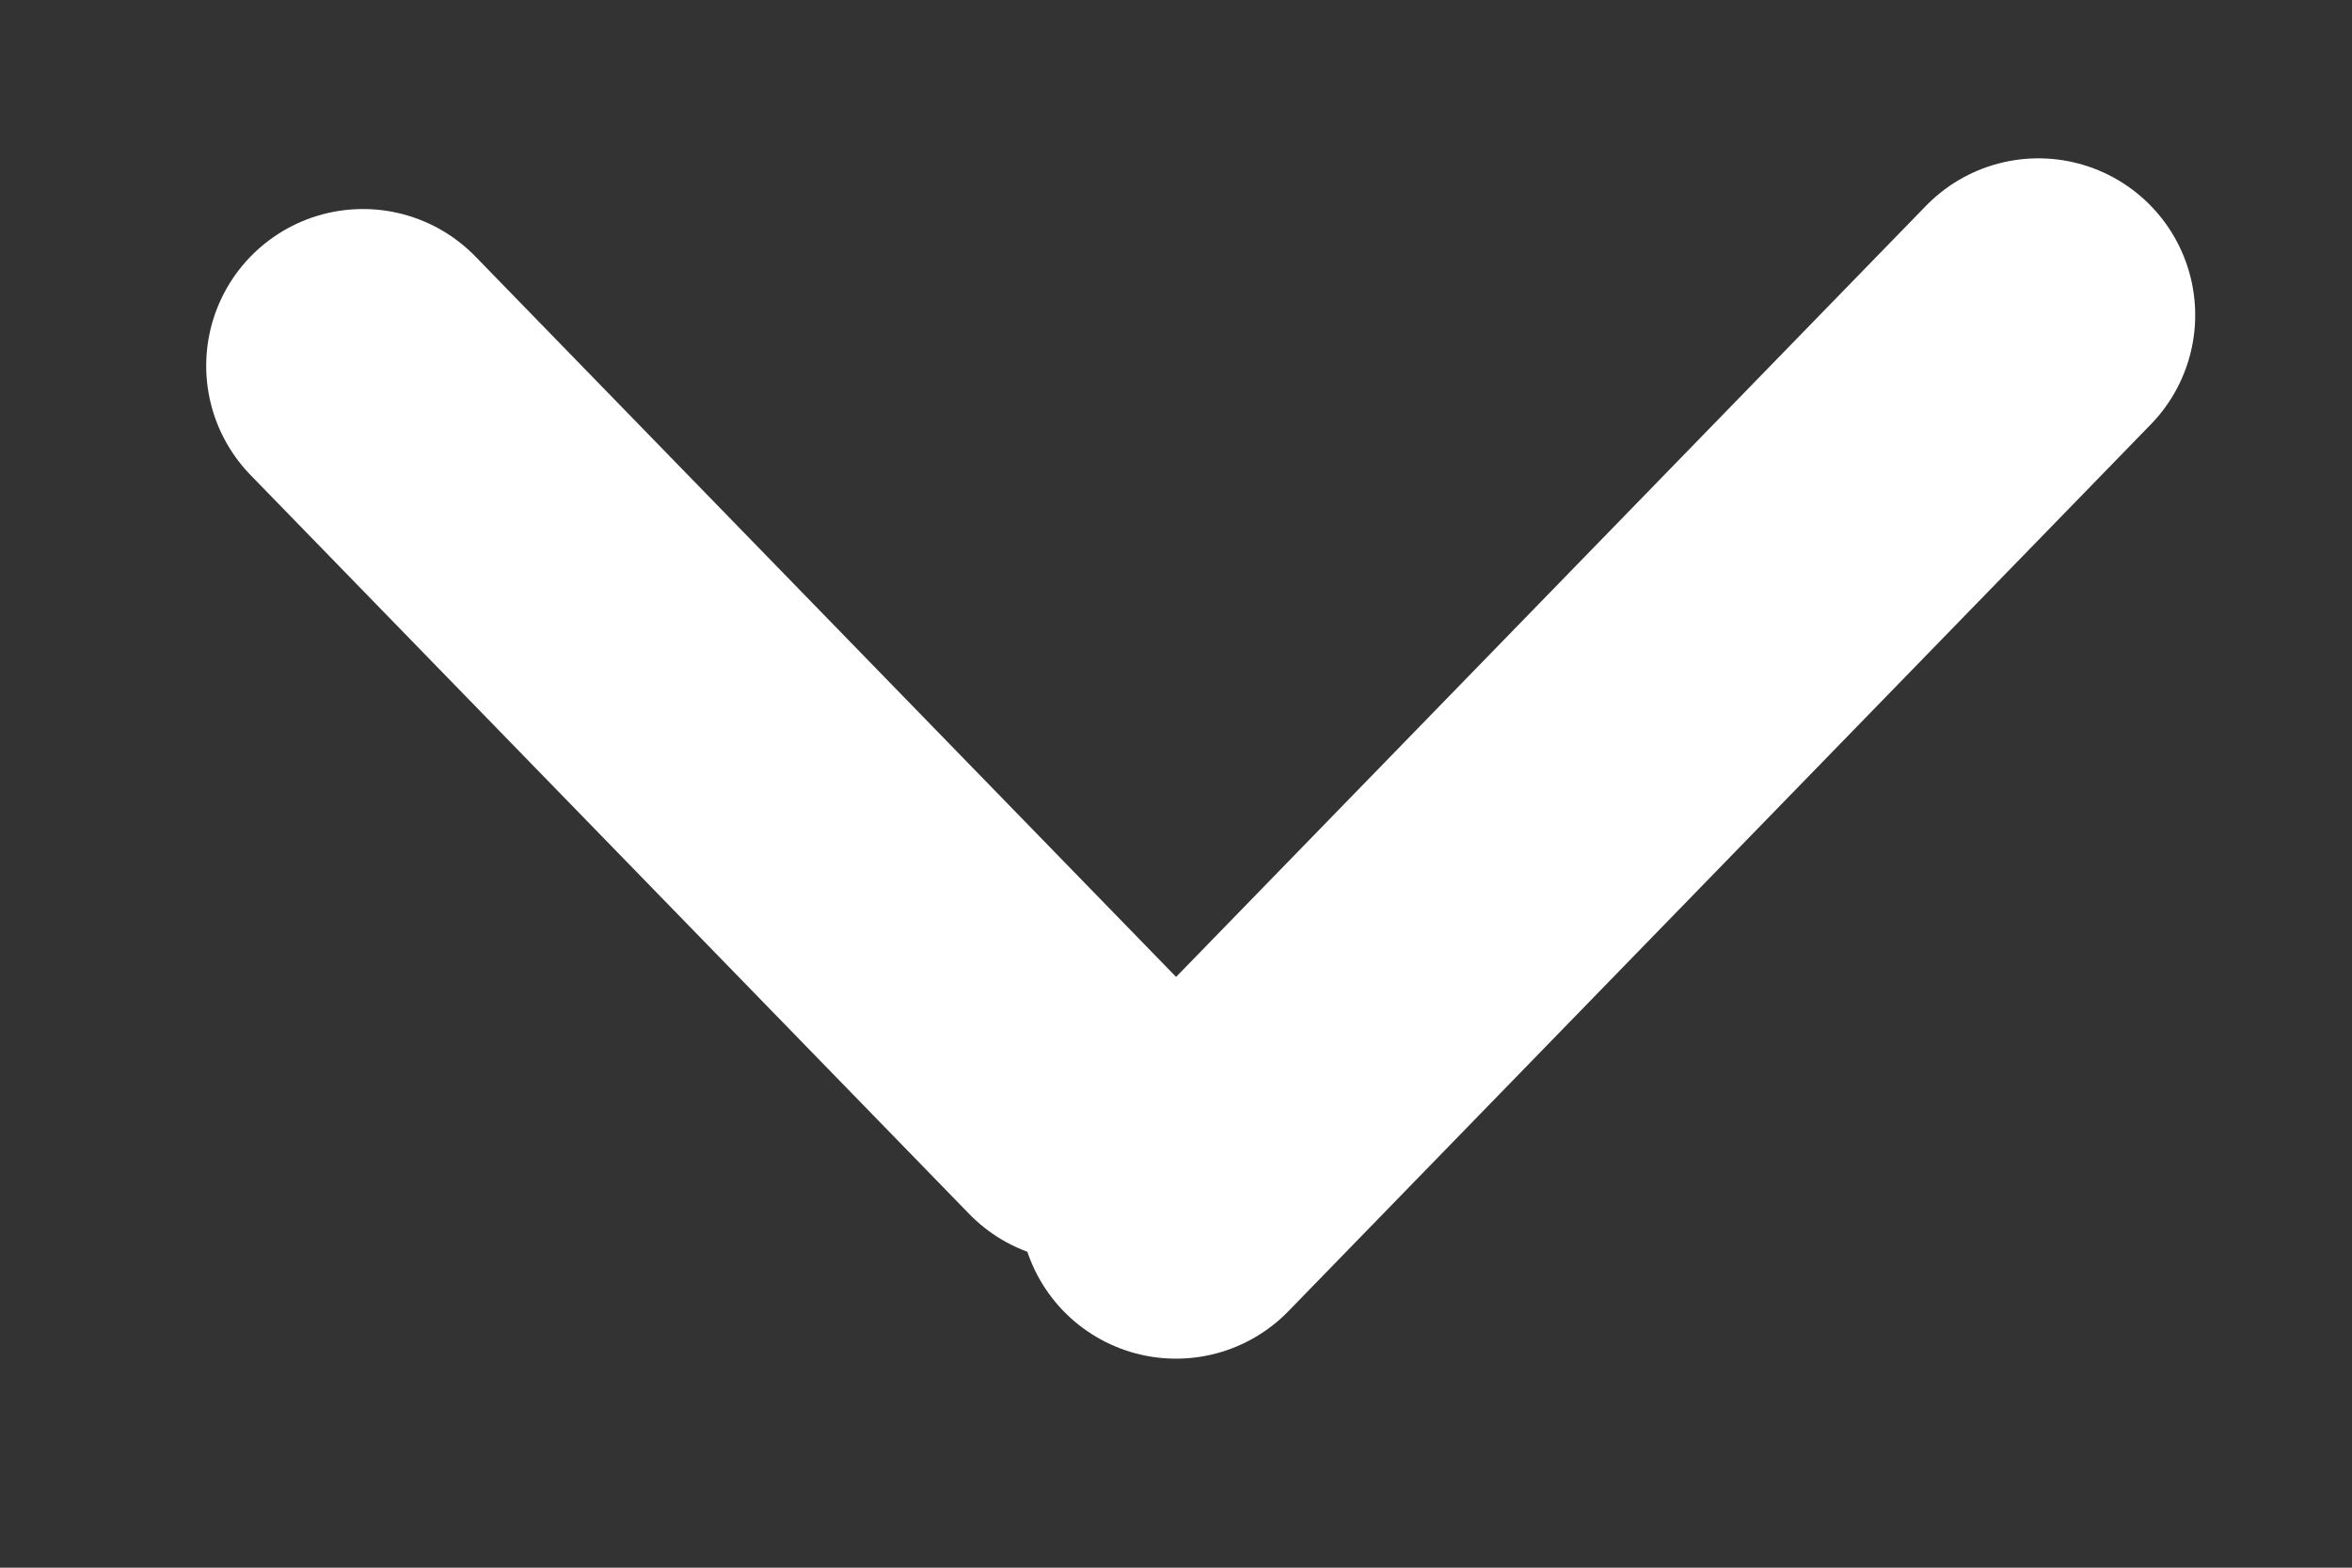 <?xml version="1.0" encoding="UTF-8"?>
<svg width="9px" height="6px" viewBox="0 0 9 6" version="1.1" xmlns="http://www.w3.org/2000/svg" xmlns:xlink="http://www.w3.org/1999/xlink">
    <rect x="0" y="0" width="9" height="6" fill="#333333" stroke="none"/>
    <!-- Generator: Sketch 45.2 (43514) - http://www.bohemiancoding.com/sketch -->
    <title>arrow down</title>
    <desc>Created with Sketch.</desc>
    <defs></defs>
    <g id="Welcome" stroke="none" stroke-width="1" fill="none" fill-rule="evenodd" stroke-linecap="round">
        <g id="Menu-Copy" transform="translate(-716, -504)" stroke="#FFFFFF" stroke-width="1.2">
            <g id="Group-2" transform="translate(548, 325)">
                <g id="arrow-down" transform="translate(169, 180)">
                    <path d="M0.389,0.4 L3.139,3.228" id="Line-6"></path>
                    <path d="M3.5,3.6 L6.8,0.206" id="Line-7"></path>
                </g>
            </g>
        </g>
    </g>
</svg>